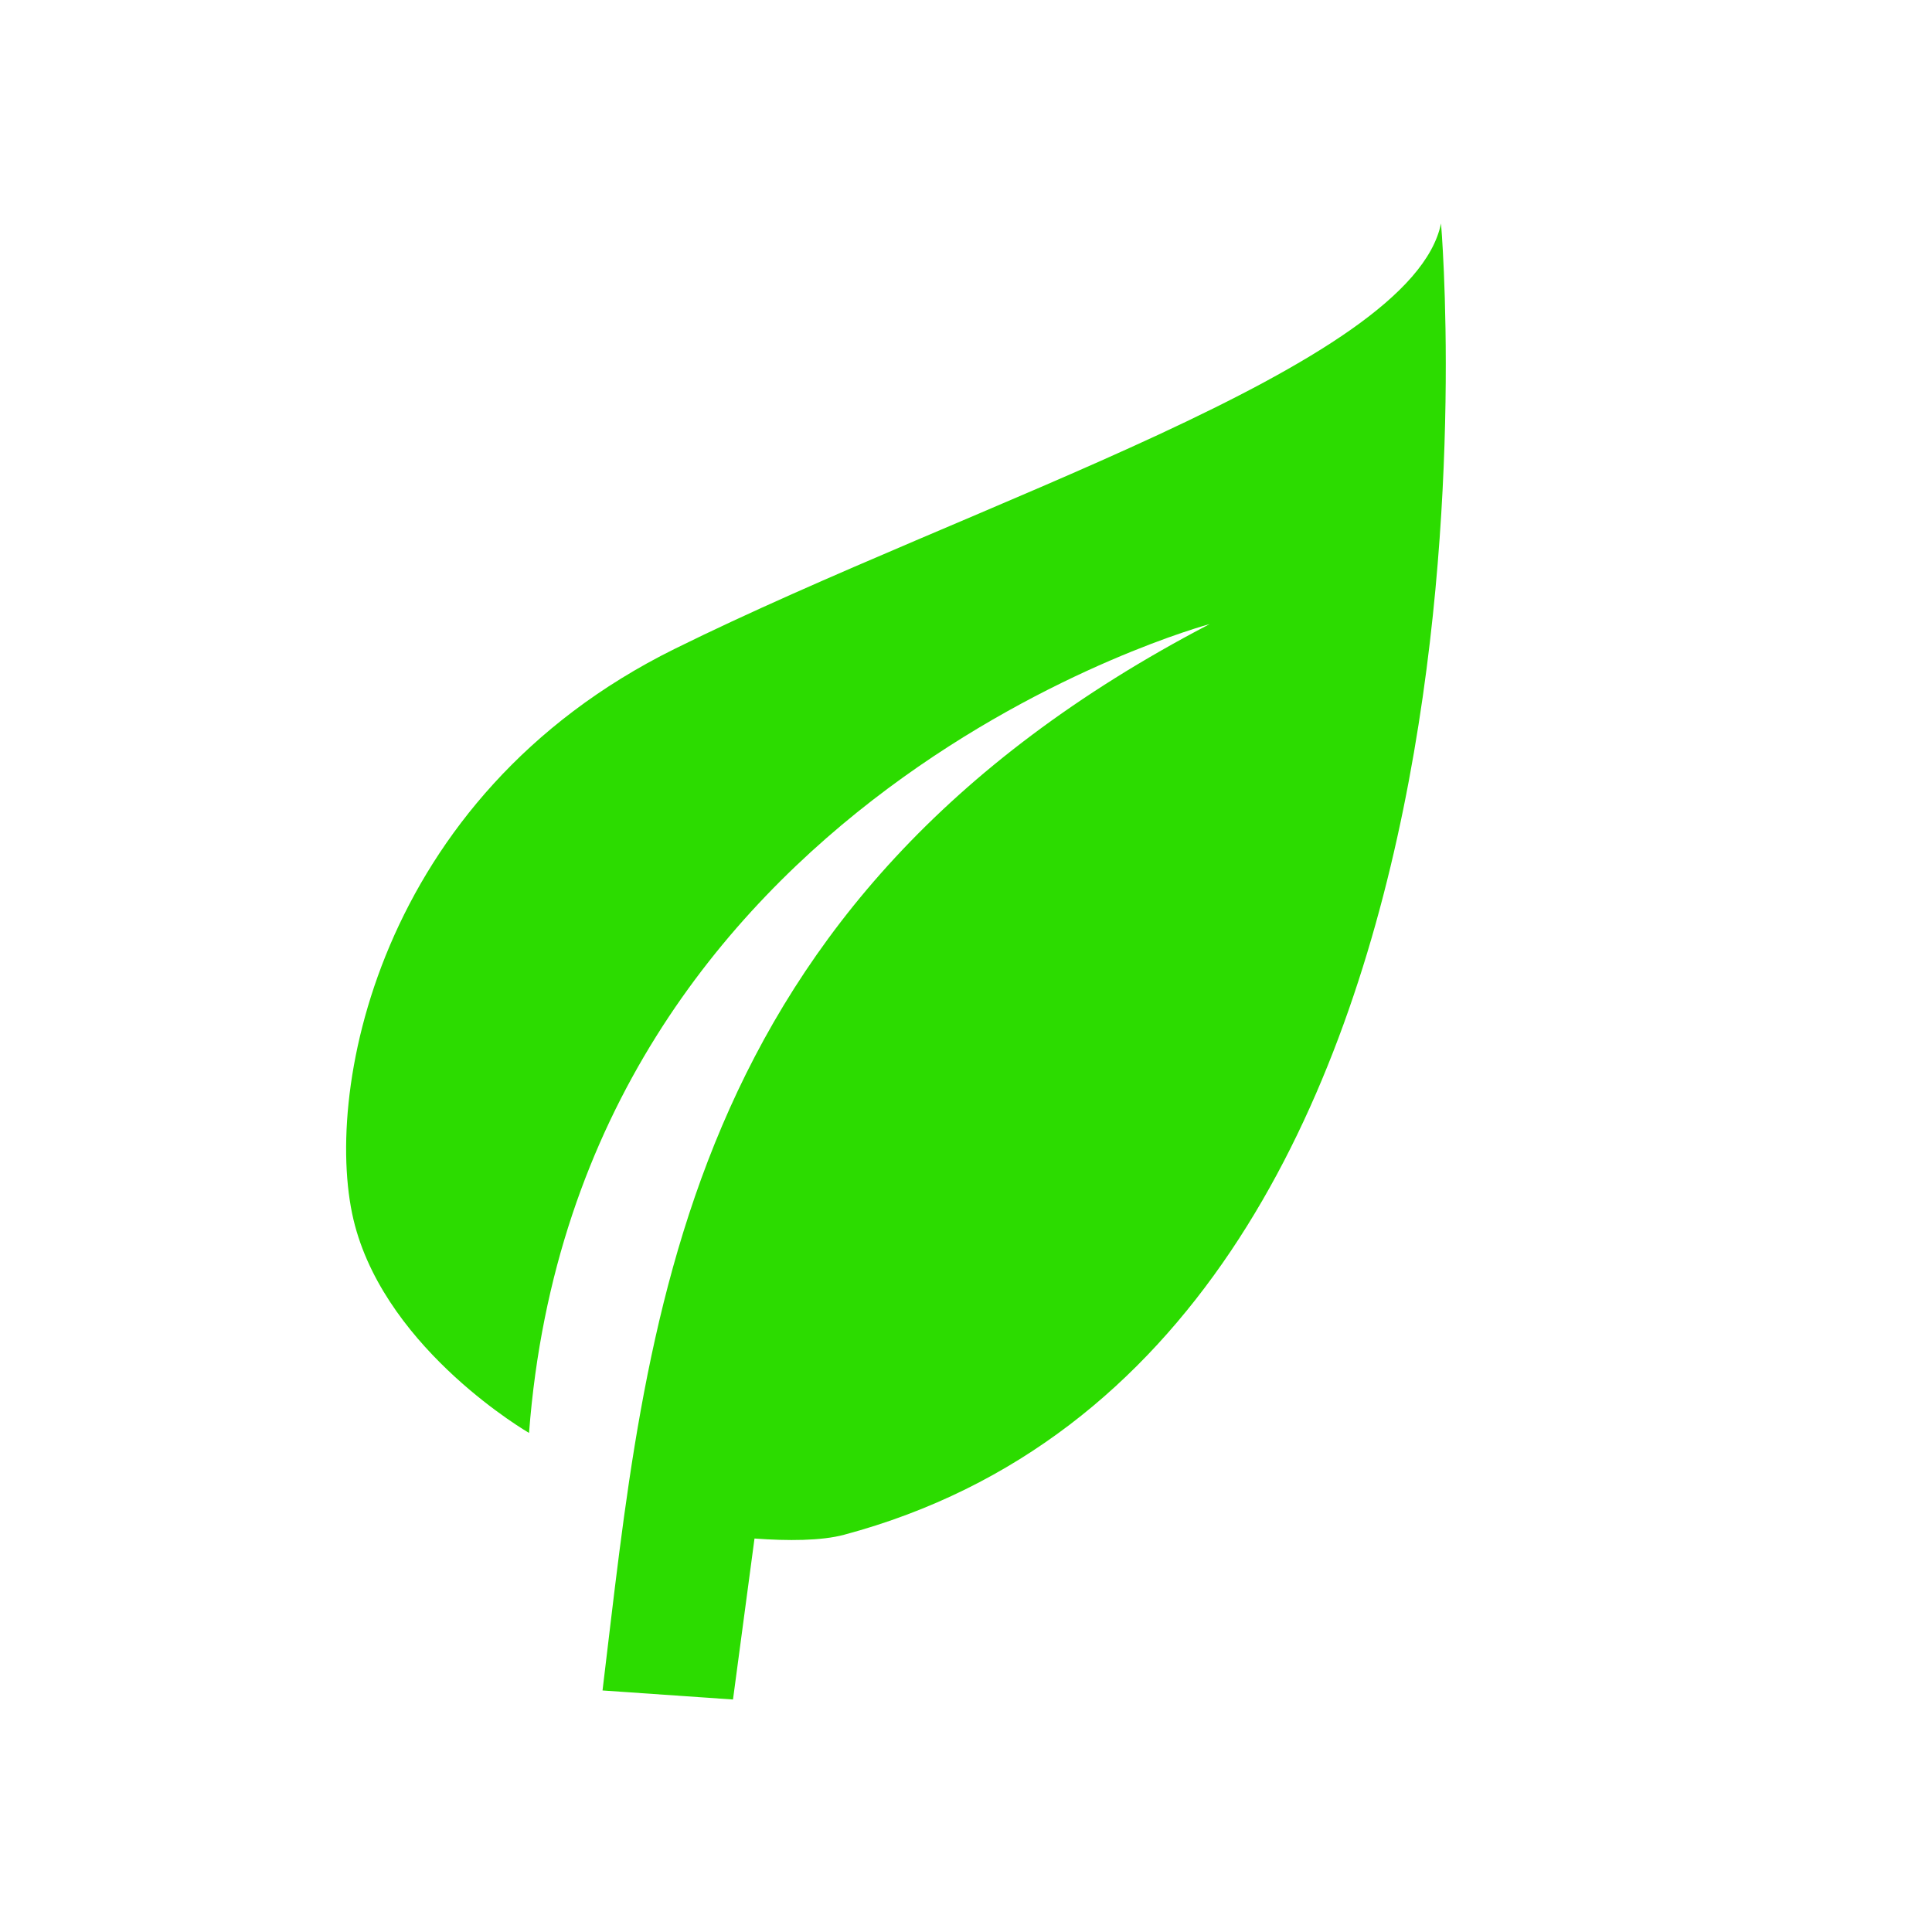 <?xml version="1.0" encoding="UTF-8"?> <svg xmlns="http://www.w3.org/2000/svg" width="53" height="53" viewBox="0 0 53 53" fill="none"> <g clip-path="url(#clip0)"> <path d="M33.185 17.12C18.513 24.767 17.738 36.431 16.529 46.374L20.108 46.622L20.698 42.206C21.611 42.273 22.529 42.271 23.158 42.102C42.226 36.993 39.531 6.13 39.531 6.13C38.726 10.061 26.707 13.746 18.505 17.802C10.301 21.858 8.809 30.154 9.738 33.621C10.666 37.088 14.513 39.309 14.513 39.309C15.85 21.765 33.185 17.12 33.185 17.12Z" fill="#2CDC00"></path> </g> <defs> <clipPath id="clip0"> <rect width="43.072" height="43.072" fill="white" transform="translate(0 11.148) rotate(-15)"></rect> </clipPath> </defs> </svg> 